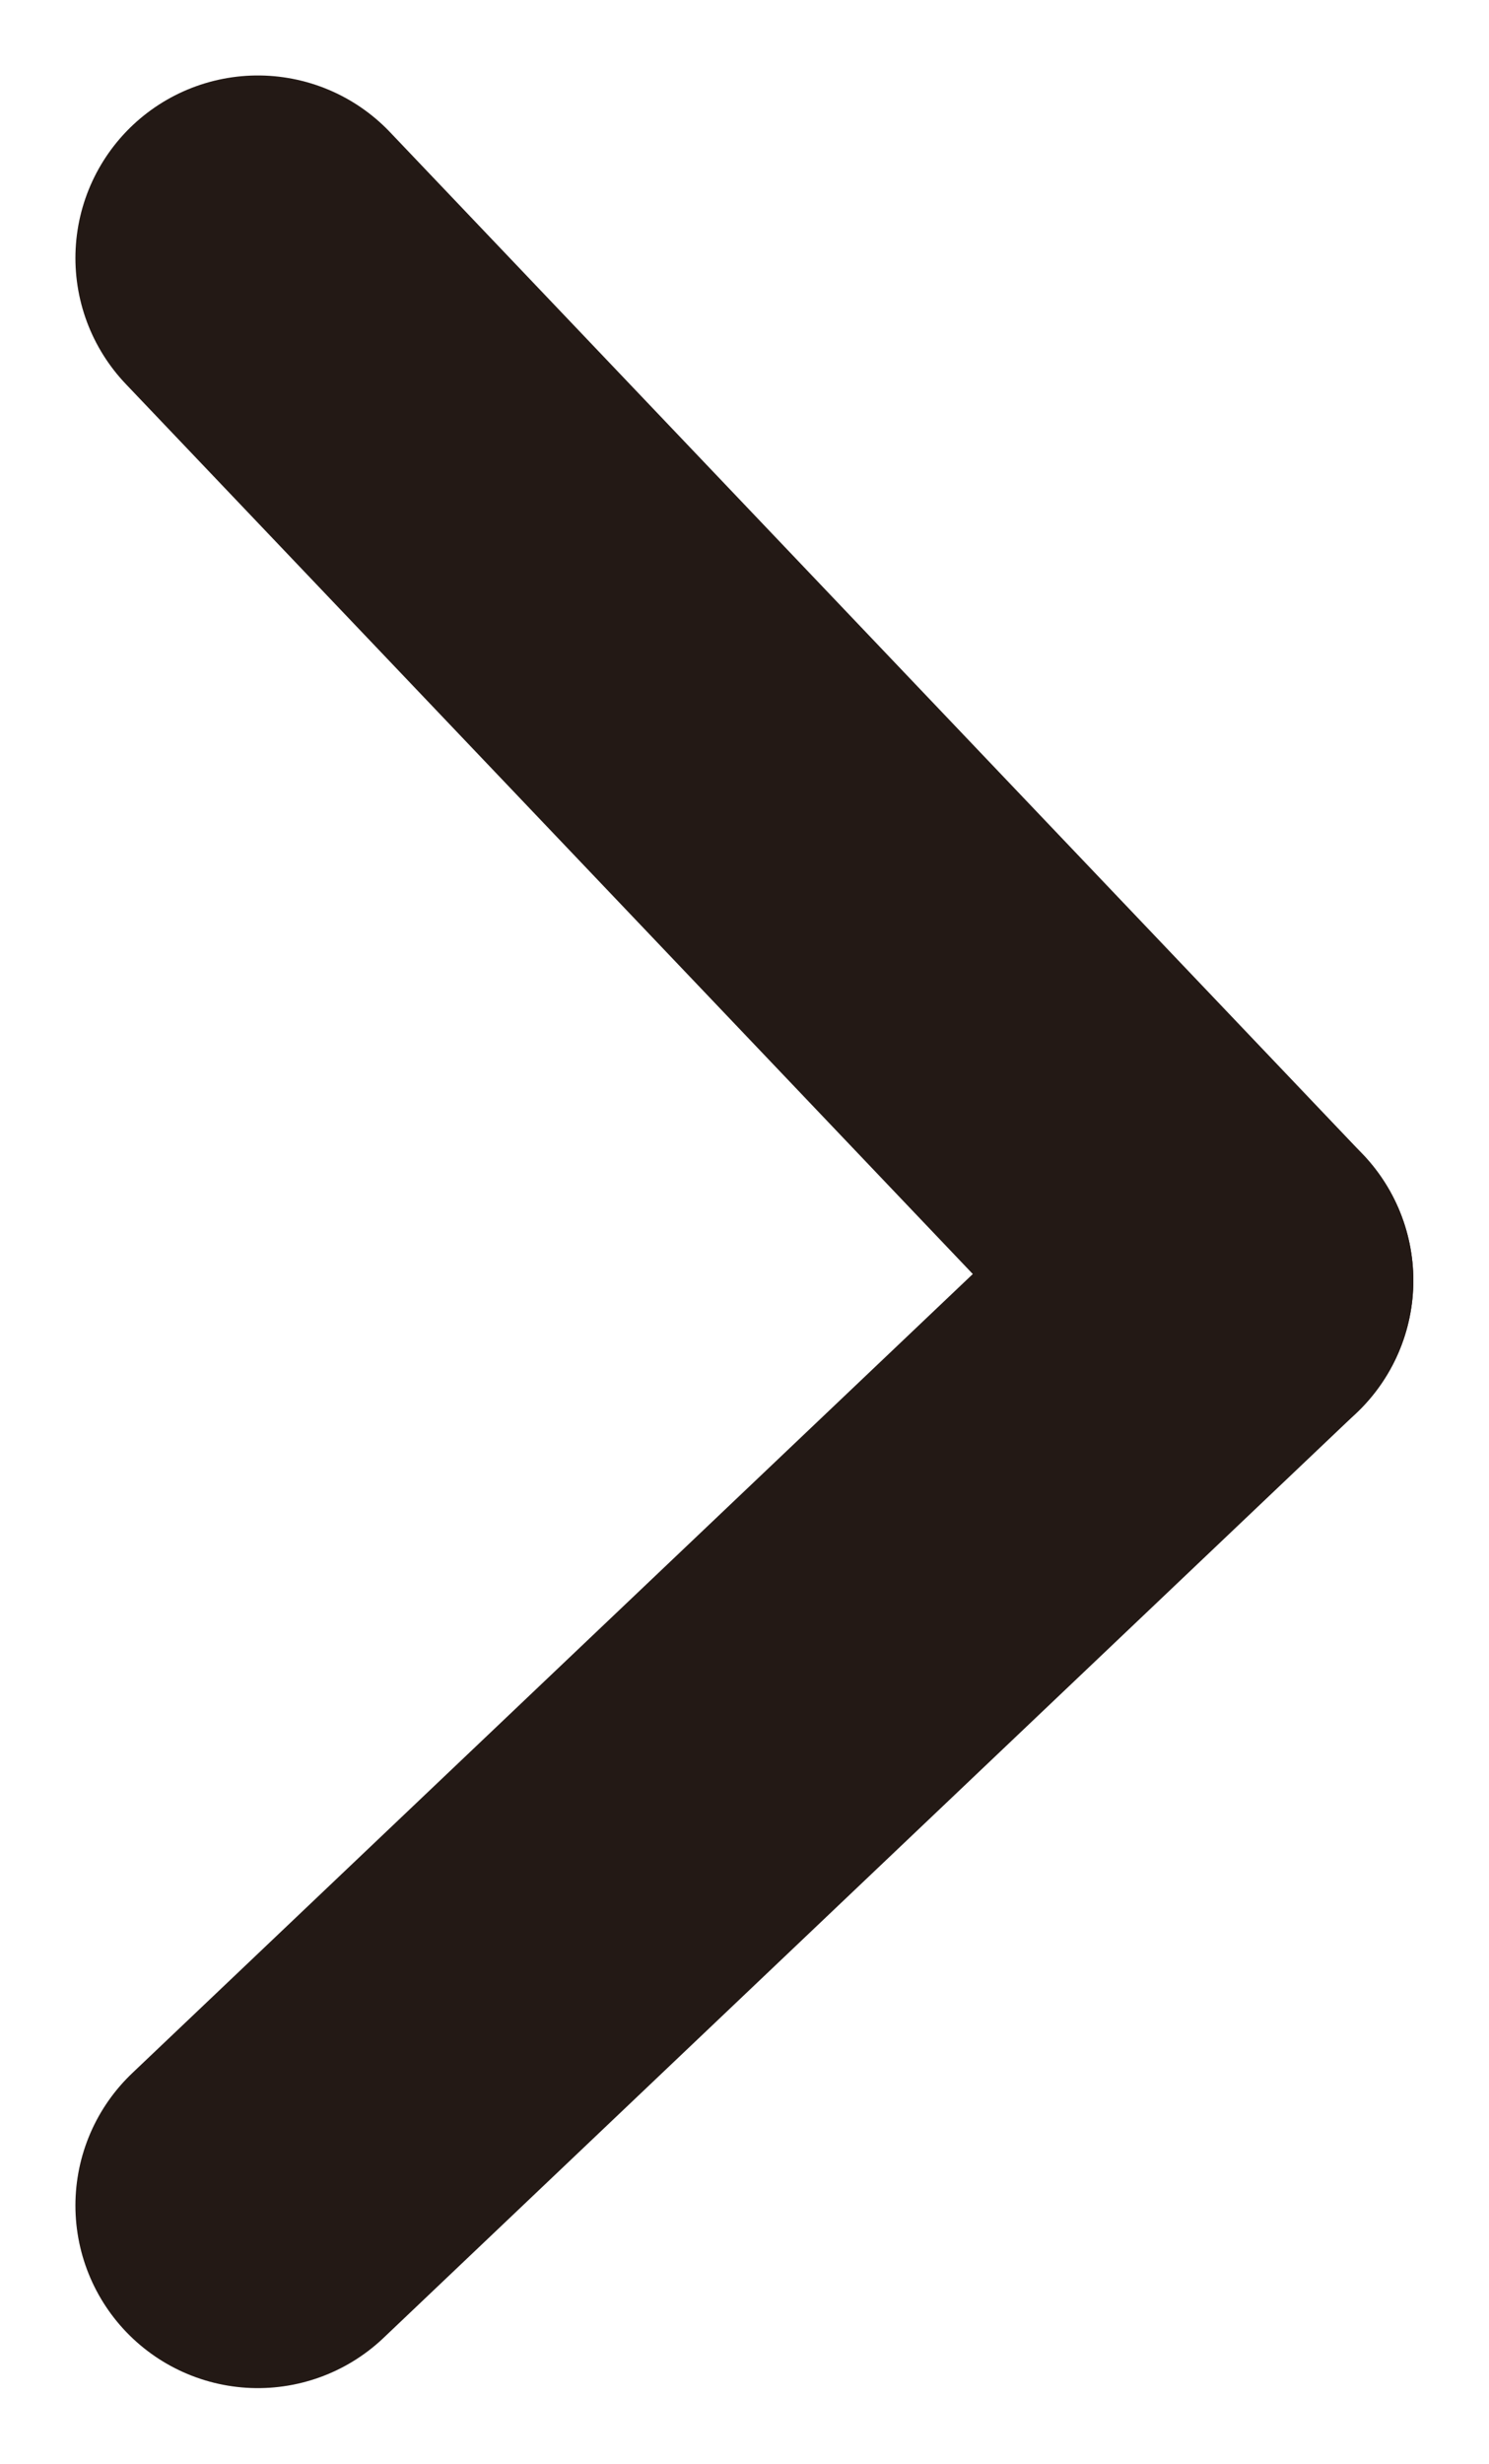 <svg xmlns="http://www.w3.org/2000/svg" width="6.121" height="10.121" viewBox="0 0 6.121 10.121">
  <g id="그룹_22944" data-name="그룹 22944" transform="translate(1.06 1.06)">
    <line id="선_1" data-name="선 1" x1="4" y1="4.2" transform="translate(0 0)" fill="none" stroke="#231915" stroke-linecap="round" stroke-width="1.5"/>
    <line id="선_2" data-name="선 2" y1="3.8" x2="4" transform="translate(0 4.2)" fill="none" stroke="#231915" stroke-linecap="round" stroke-width="1.5"/>
  </g>
</svg>
